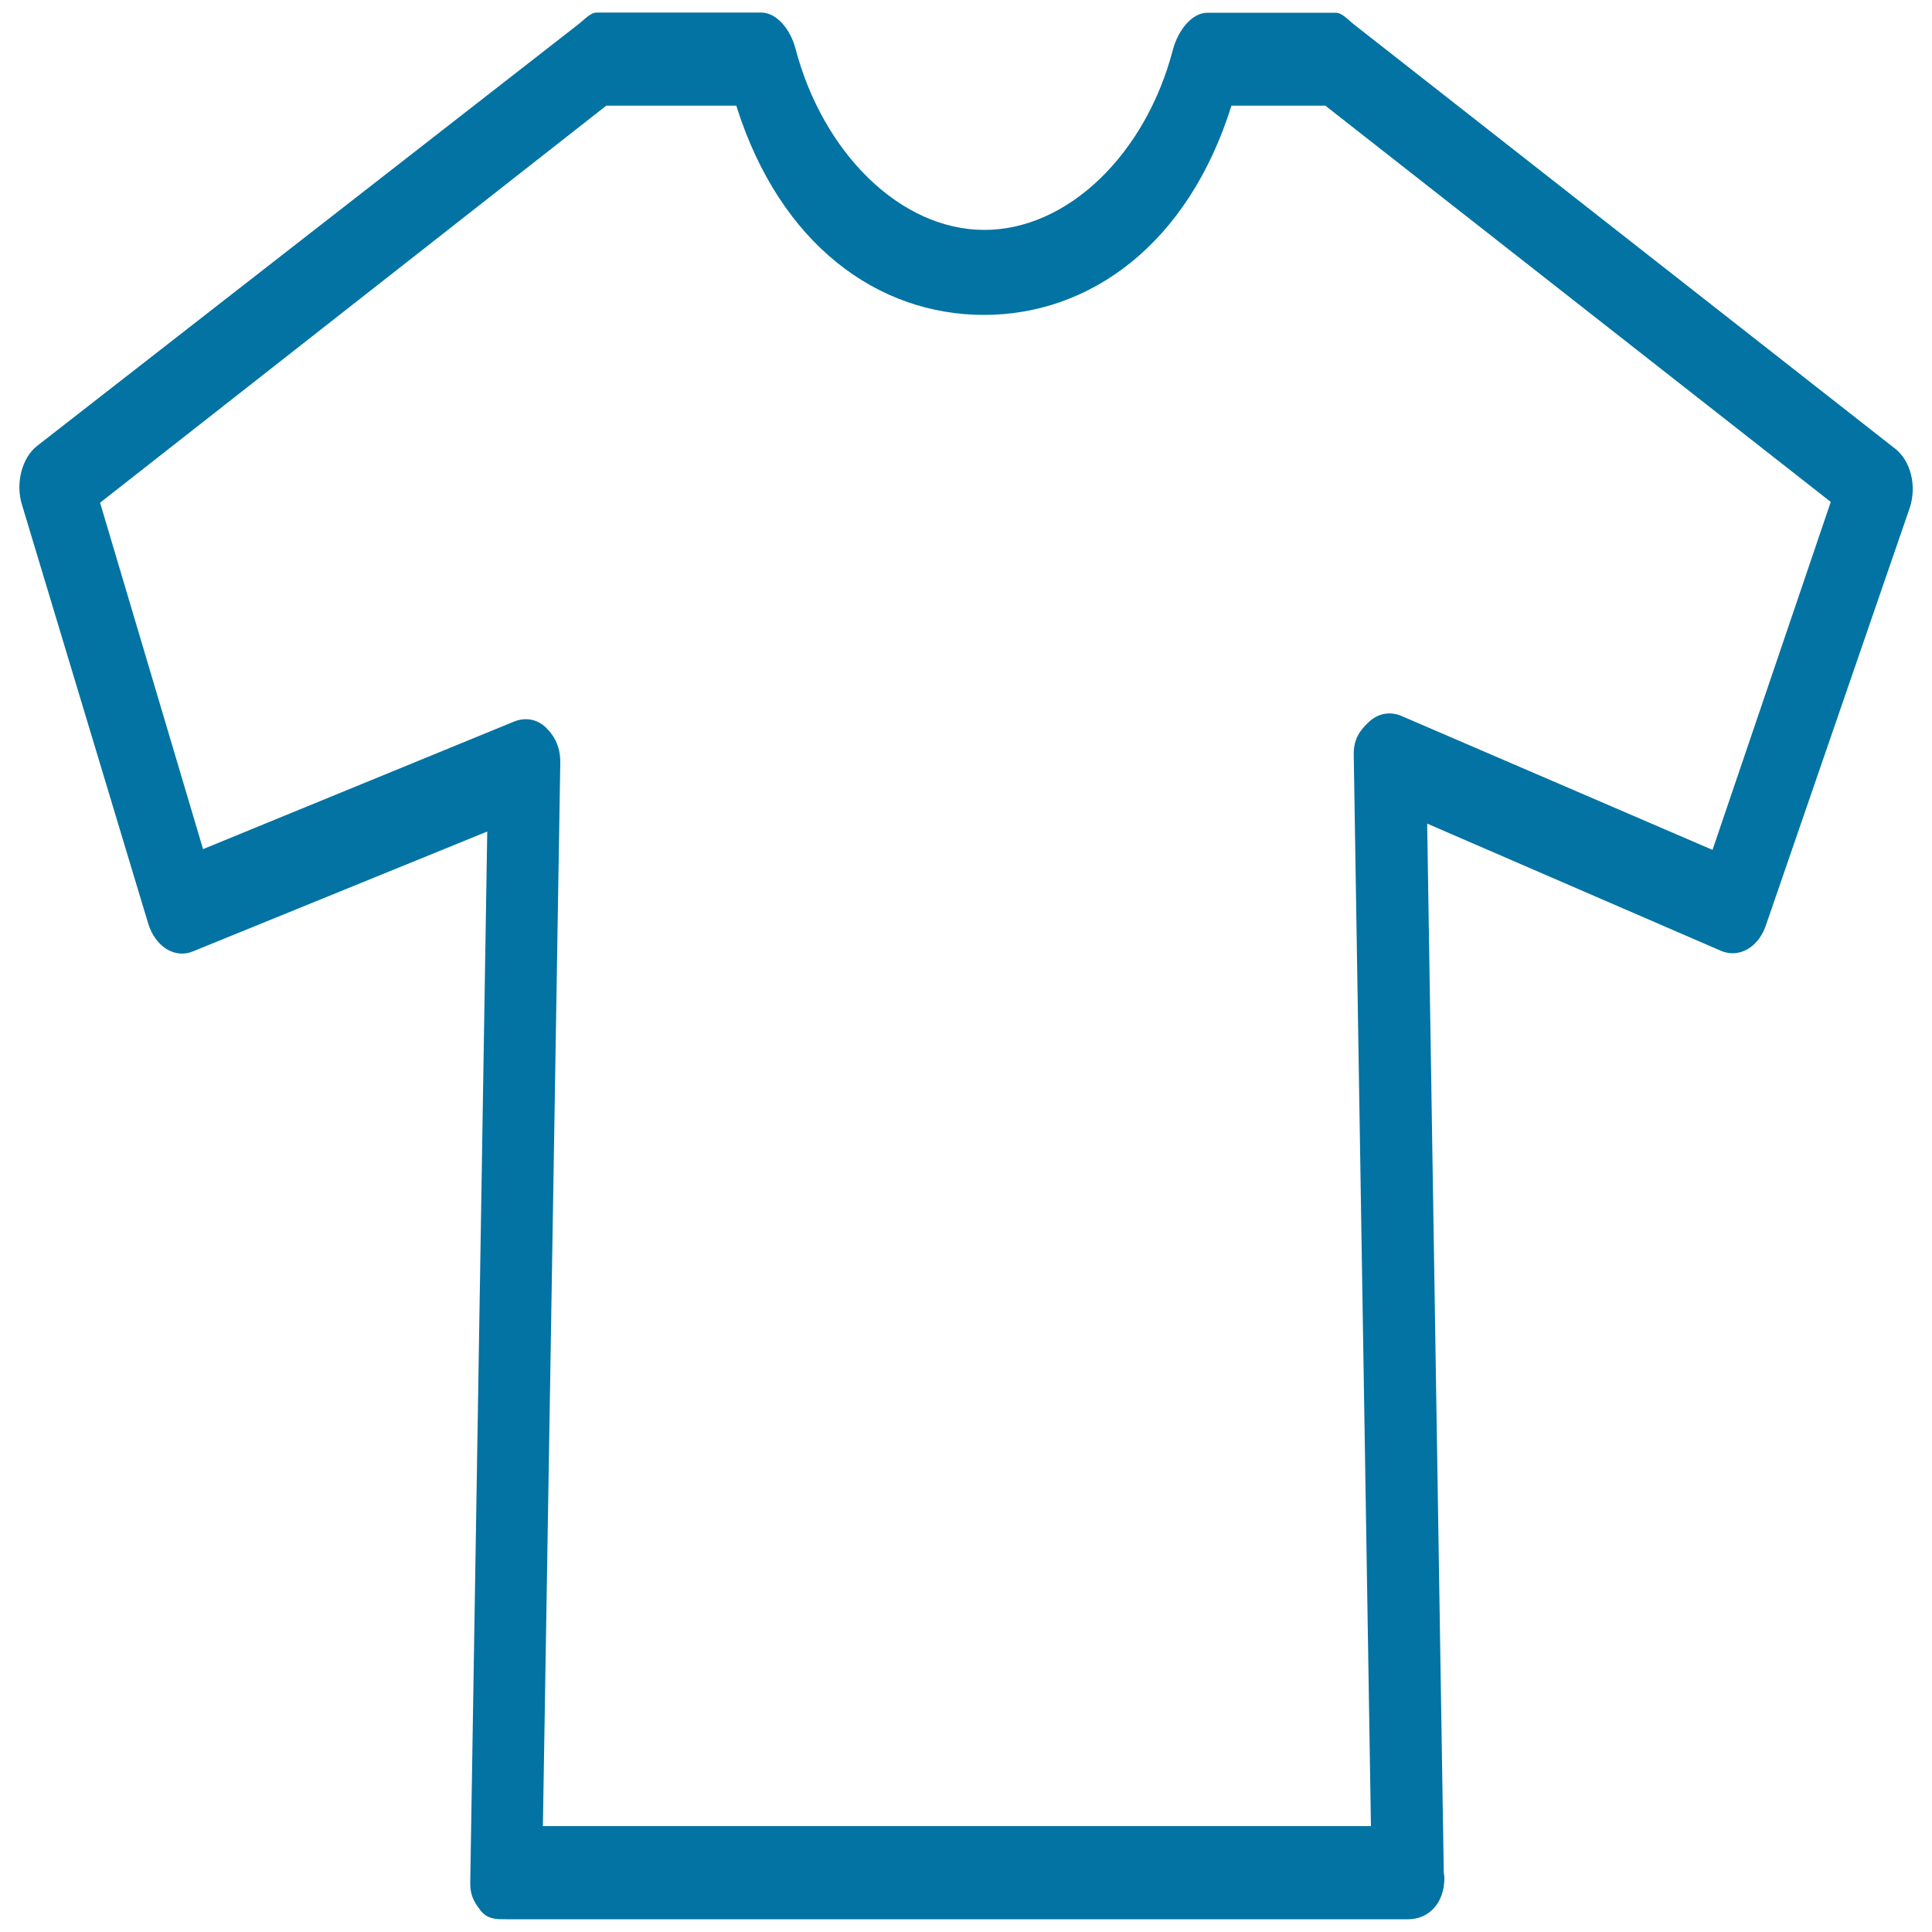 <svg xmlns="http://www.w3.org/2000/svg" viewBox="0 0 1000 1000" style="fill:#0273a2">
<title>Fashion SVG icon</title>
<path d="M981,232.3l-280-219.5c-2.9-2.2-6.2-6.2-9.6-6.2h-66.5c-8.1,0-15.2,9.3-17.8,19.1c-14.1,54.1-54.4,93.3-97.6,93.3c-43.4,0-83.6-39.8-97.8-94c-2.6-9.8-9.7-18.5-17.7-18.5h-85.2c-3.3,0-6.7,4-9.6,6.2l-280,218.1C11.3,237,8,250.1,11.3,261l65.4,217c3.6,11.8,13.6,18.3,23,14.5l152.5-62.1l-8.8,544c-0.1,6.4,1.8,9.9,5.3,14.4c3.6,4.7,8.3,4.6,13.3,4.6h466.6h0.3c10.4,0,18.7-8.1,18.7-21.3c0-1.4-0.1-1.3-0.3-2.6l-8.6-543.2l152.2,65.9c9.1,3.8,19-1.6,23-12.9l74.6-216.5C992.2,251.5,989,238.6,981,232.3 M886.4,439.9l-161.2-69.4c-5.8-2.4-12.1-1.3-16.9,3.4c-5,4.7-7.8,9.3-7.6,17.1l8.9,554.2H281l9-550.3c0.1-7.8-2.6-13.6-7.4-18.3c-4.9-4.7-11.1-5.4-16.8-3l-160.7,65.9L51.8,260.2L313.8,54.7h67.3C403.8,126.9,454.6,163,509.3,163c54.5,0,105.5-36.2,128.1-108.3H686l261.6,205.1L886.4,439.9z"/>
</svg>